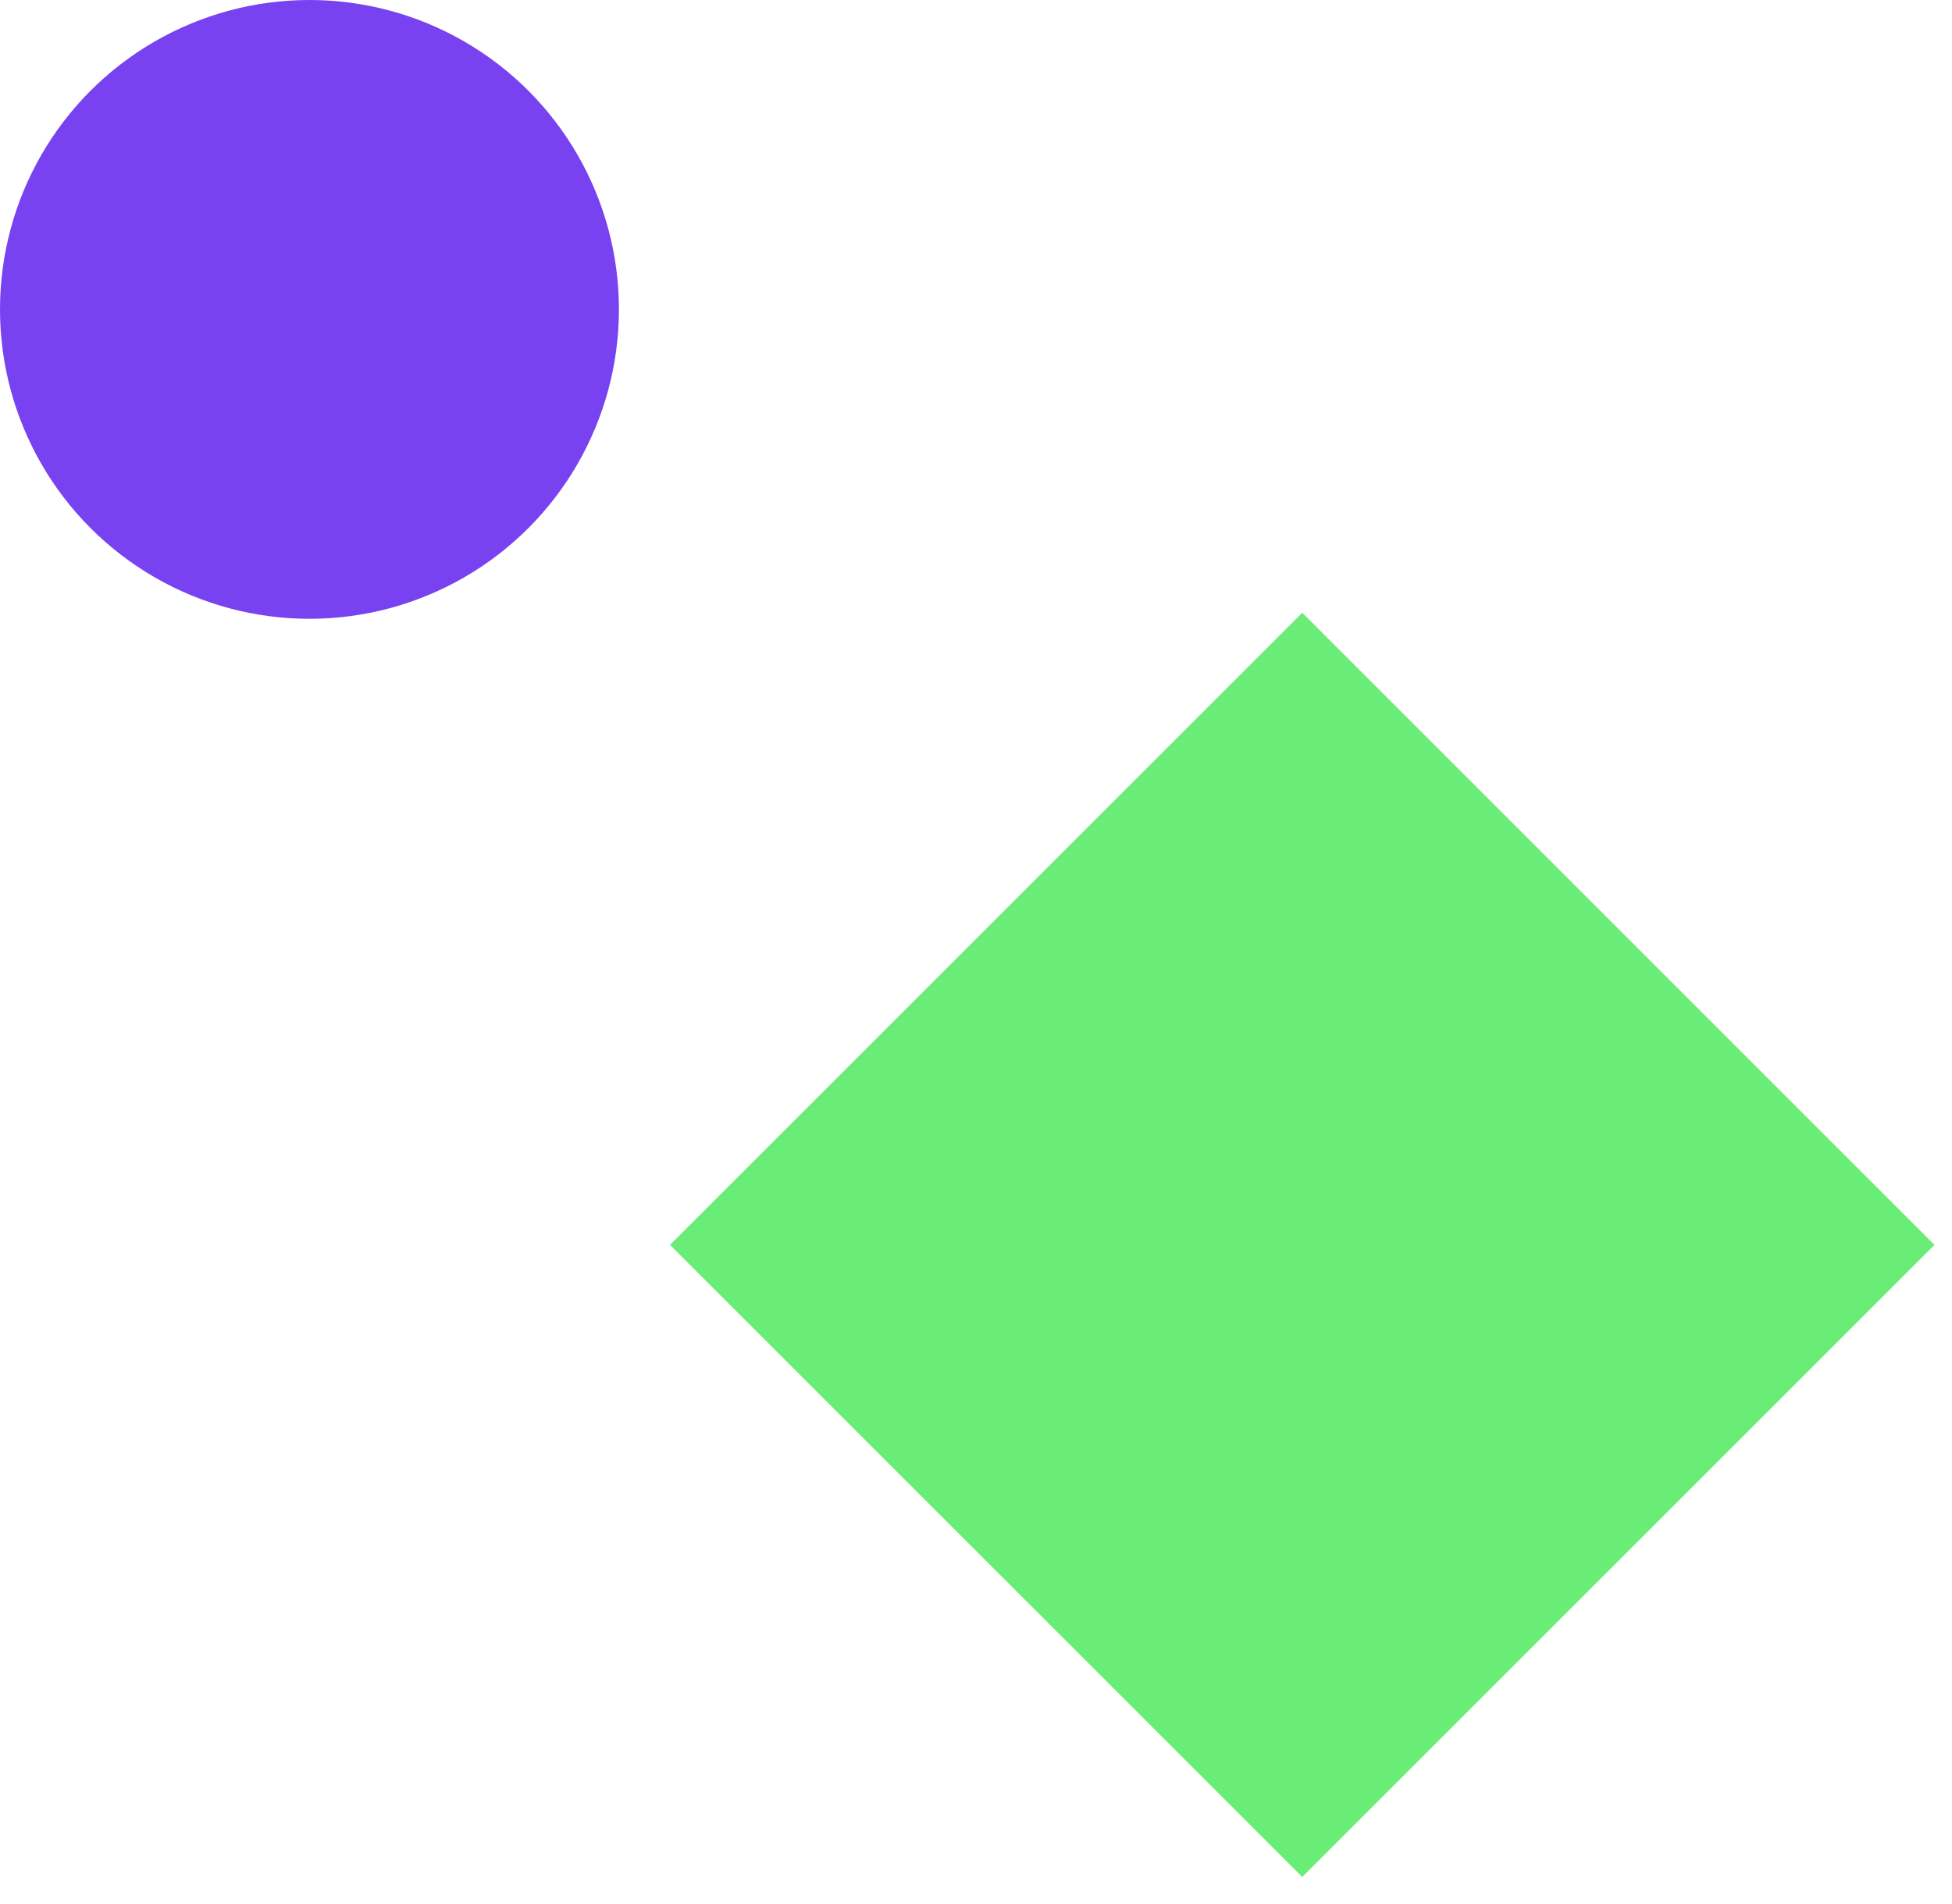 <svg xmlns="http://www.w3.org/2000/svg" width="41" height="40" viewBox="0 0 41 40" fill="none"><circle cx="6.5" cy="6.5" r="6.5" transform="matrix(1 0 0 -1 0 13)" fill="#7842F1"></circle><rect width="18.783" height="18.783" transform="matrix(-0.707 0.707 0.707 0.707 27.352 12.873)" fill="#69ED77"></rect></svg>